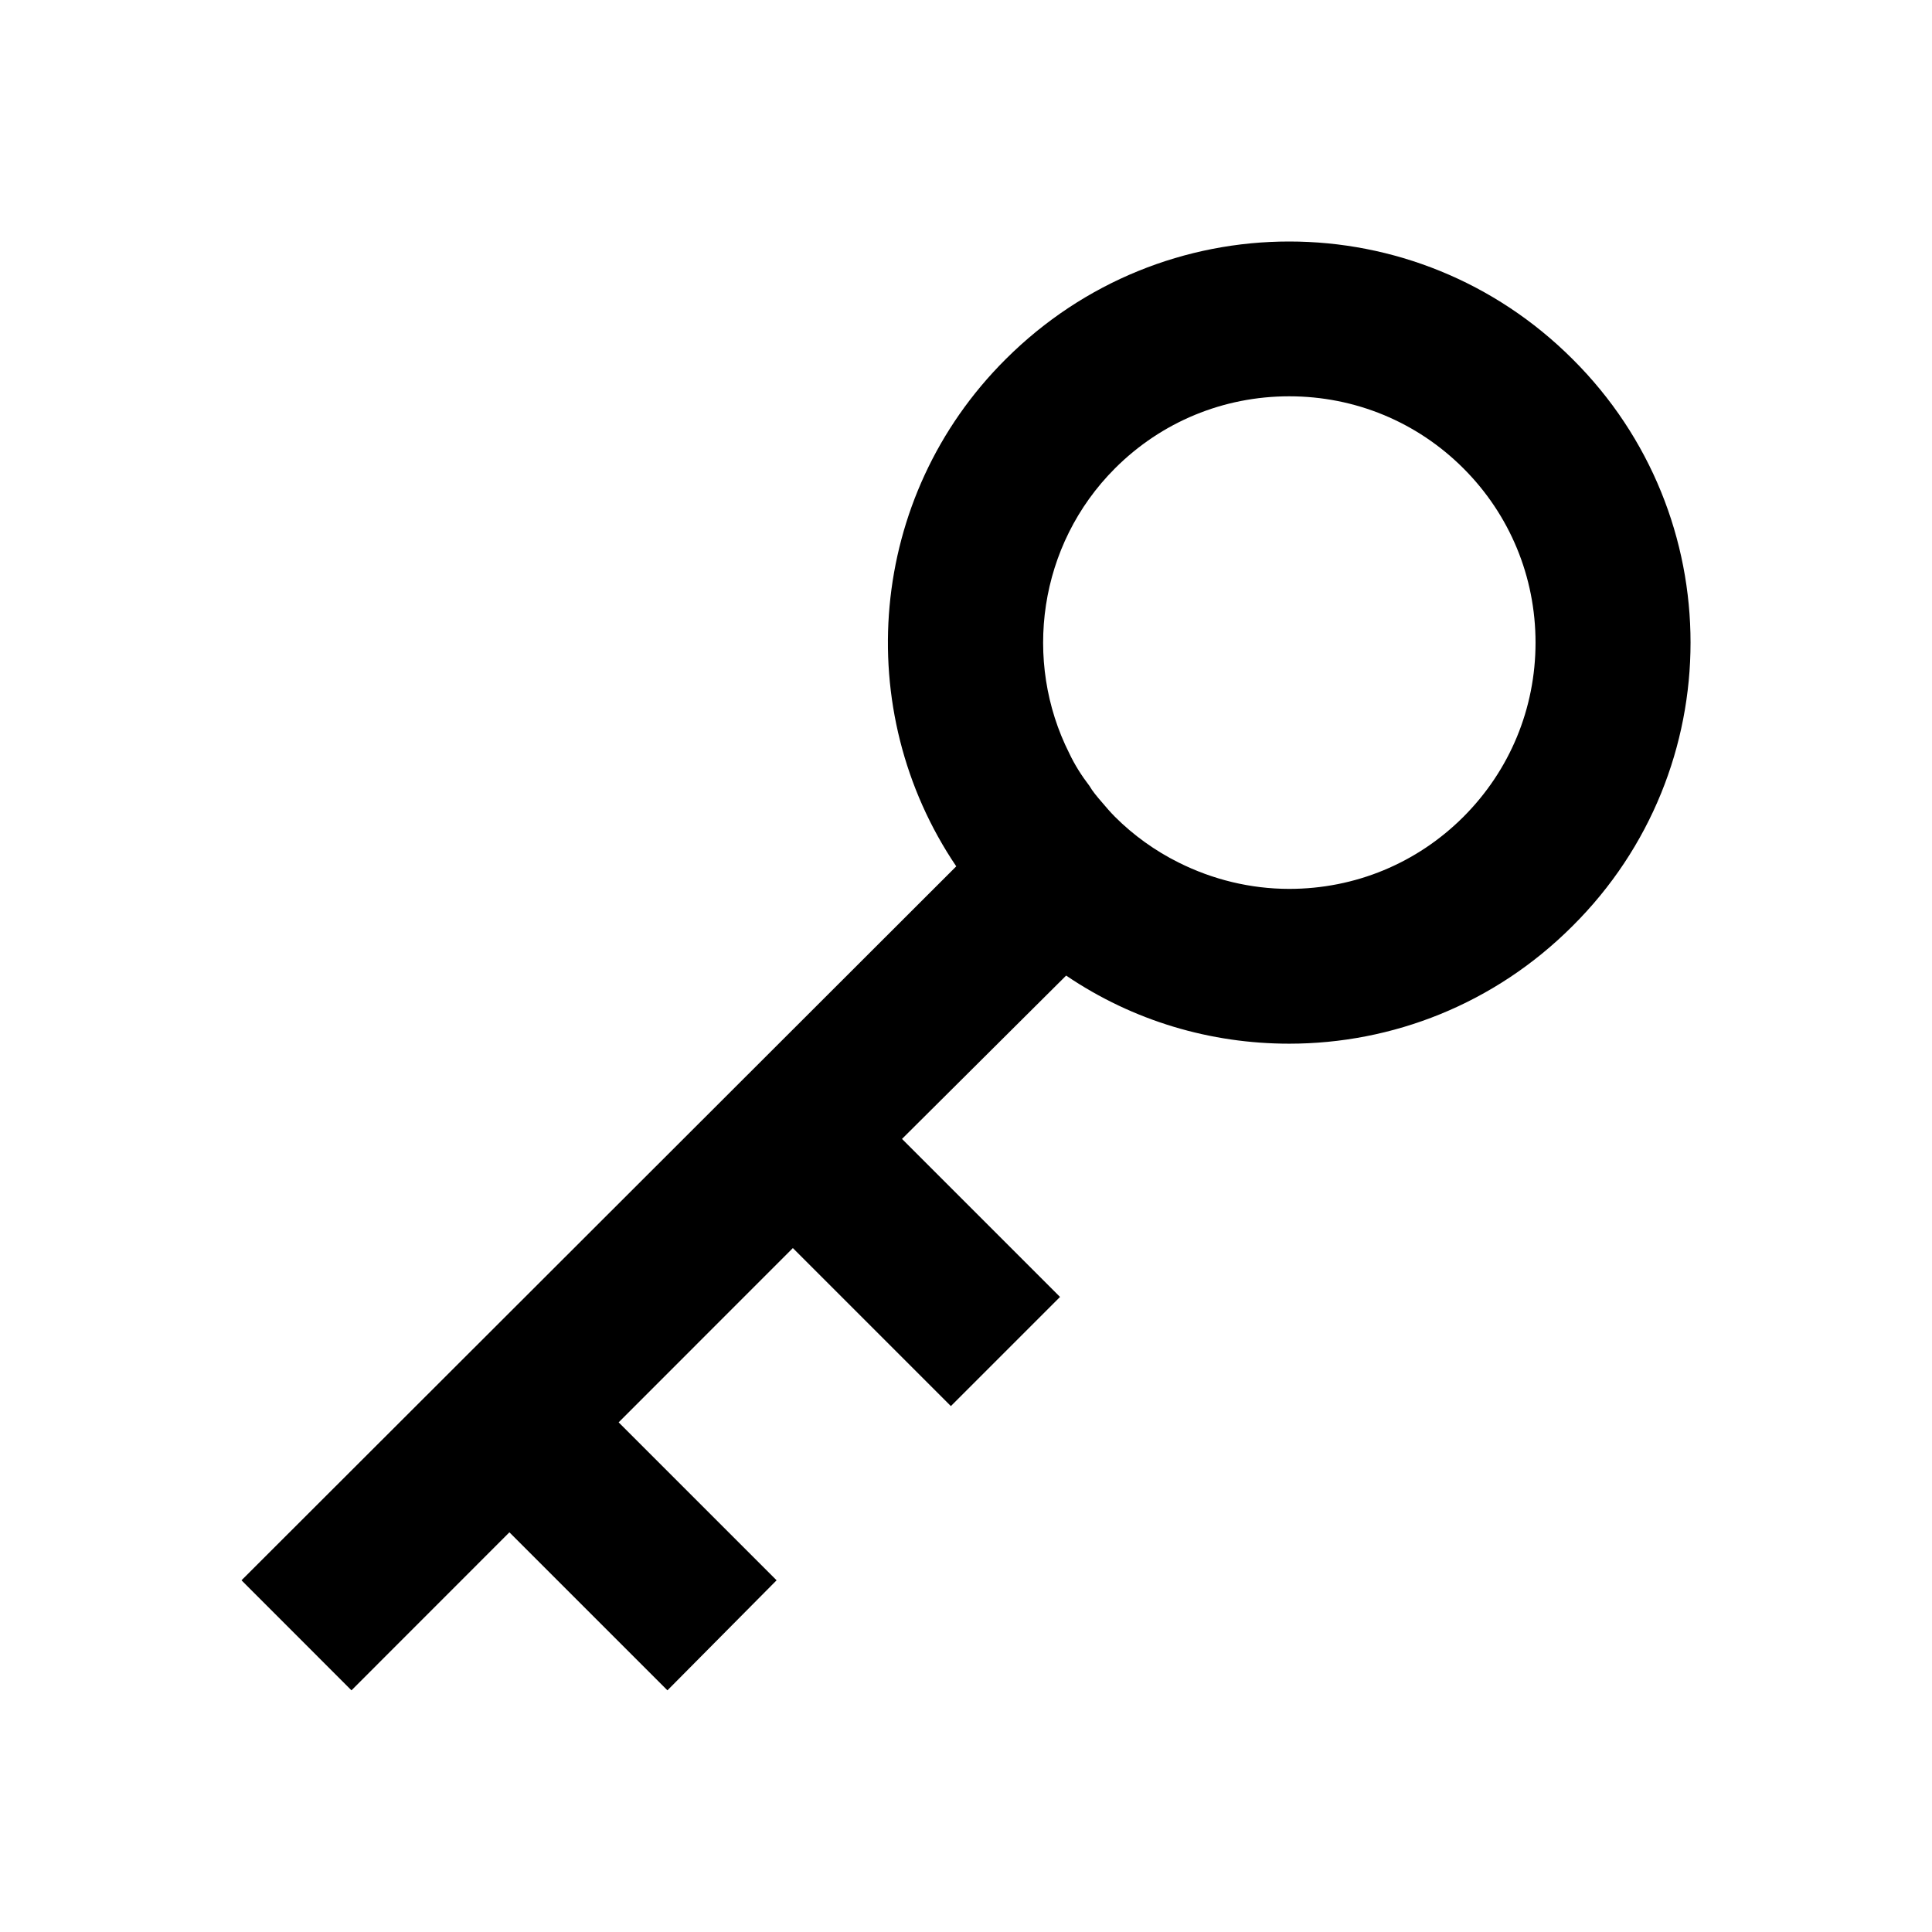 <svg xmlns="http://www.w3.org/2000/svg" height="16" viewBox="0 0 24 24" width="16"><path d="m18.179 10.147c-.577.577-1.347.895-2.164.895-.481 0-.952-.116-1.375-.328-.289-.144-.559-.337-.789-.567-.058-.058-.115-.125-.164-.183-.058-.067-.115-.134-.154-.202-.096-.125-.182-.26-.25-.404-.577-1.145-.384-2.588.568-3.54.577-.577 1.347-.895 2.164-.895s1.587.318 2.164.895.896 1.347.896 2.165c0 .817-.319 1.587-.896 2.164m1.356-5.686c-.971-.97-2.241-1.461-3.52-1.461s-2.549.491-3.521 1.461c-1.721 1.713-1.923 4.368-.615 6.301l-8.879 8.869 1.366 1.367 1.962-1.963 1.963 1.963 1.356-1.367-1.962-1.962 2.164-2.165 1.963 1.963 1.356-1.356-1.963-1.963 2.039-2.029c.837.567 1.799.846 2.771.846 1.279 0 2.549-.49 3.52-1.462 1.954-1.943 1.954-5.098 0-7.042" fill-rule="evenodd"/></svg>